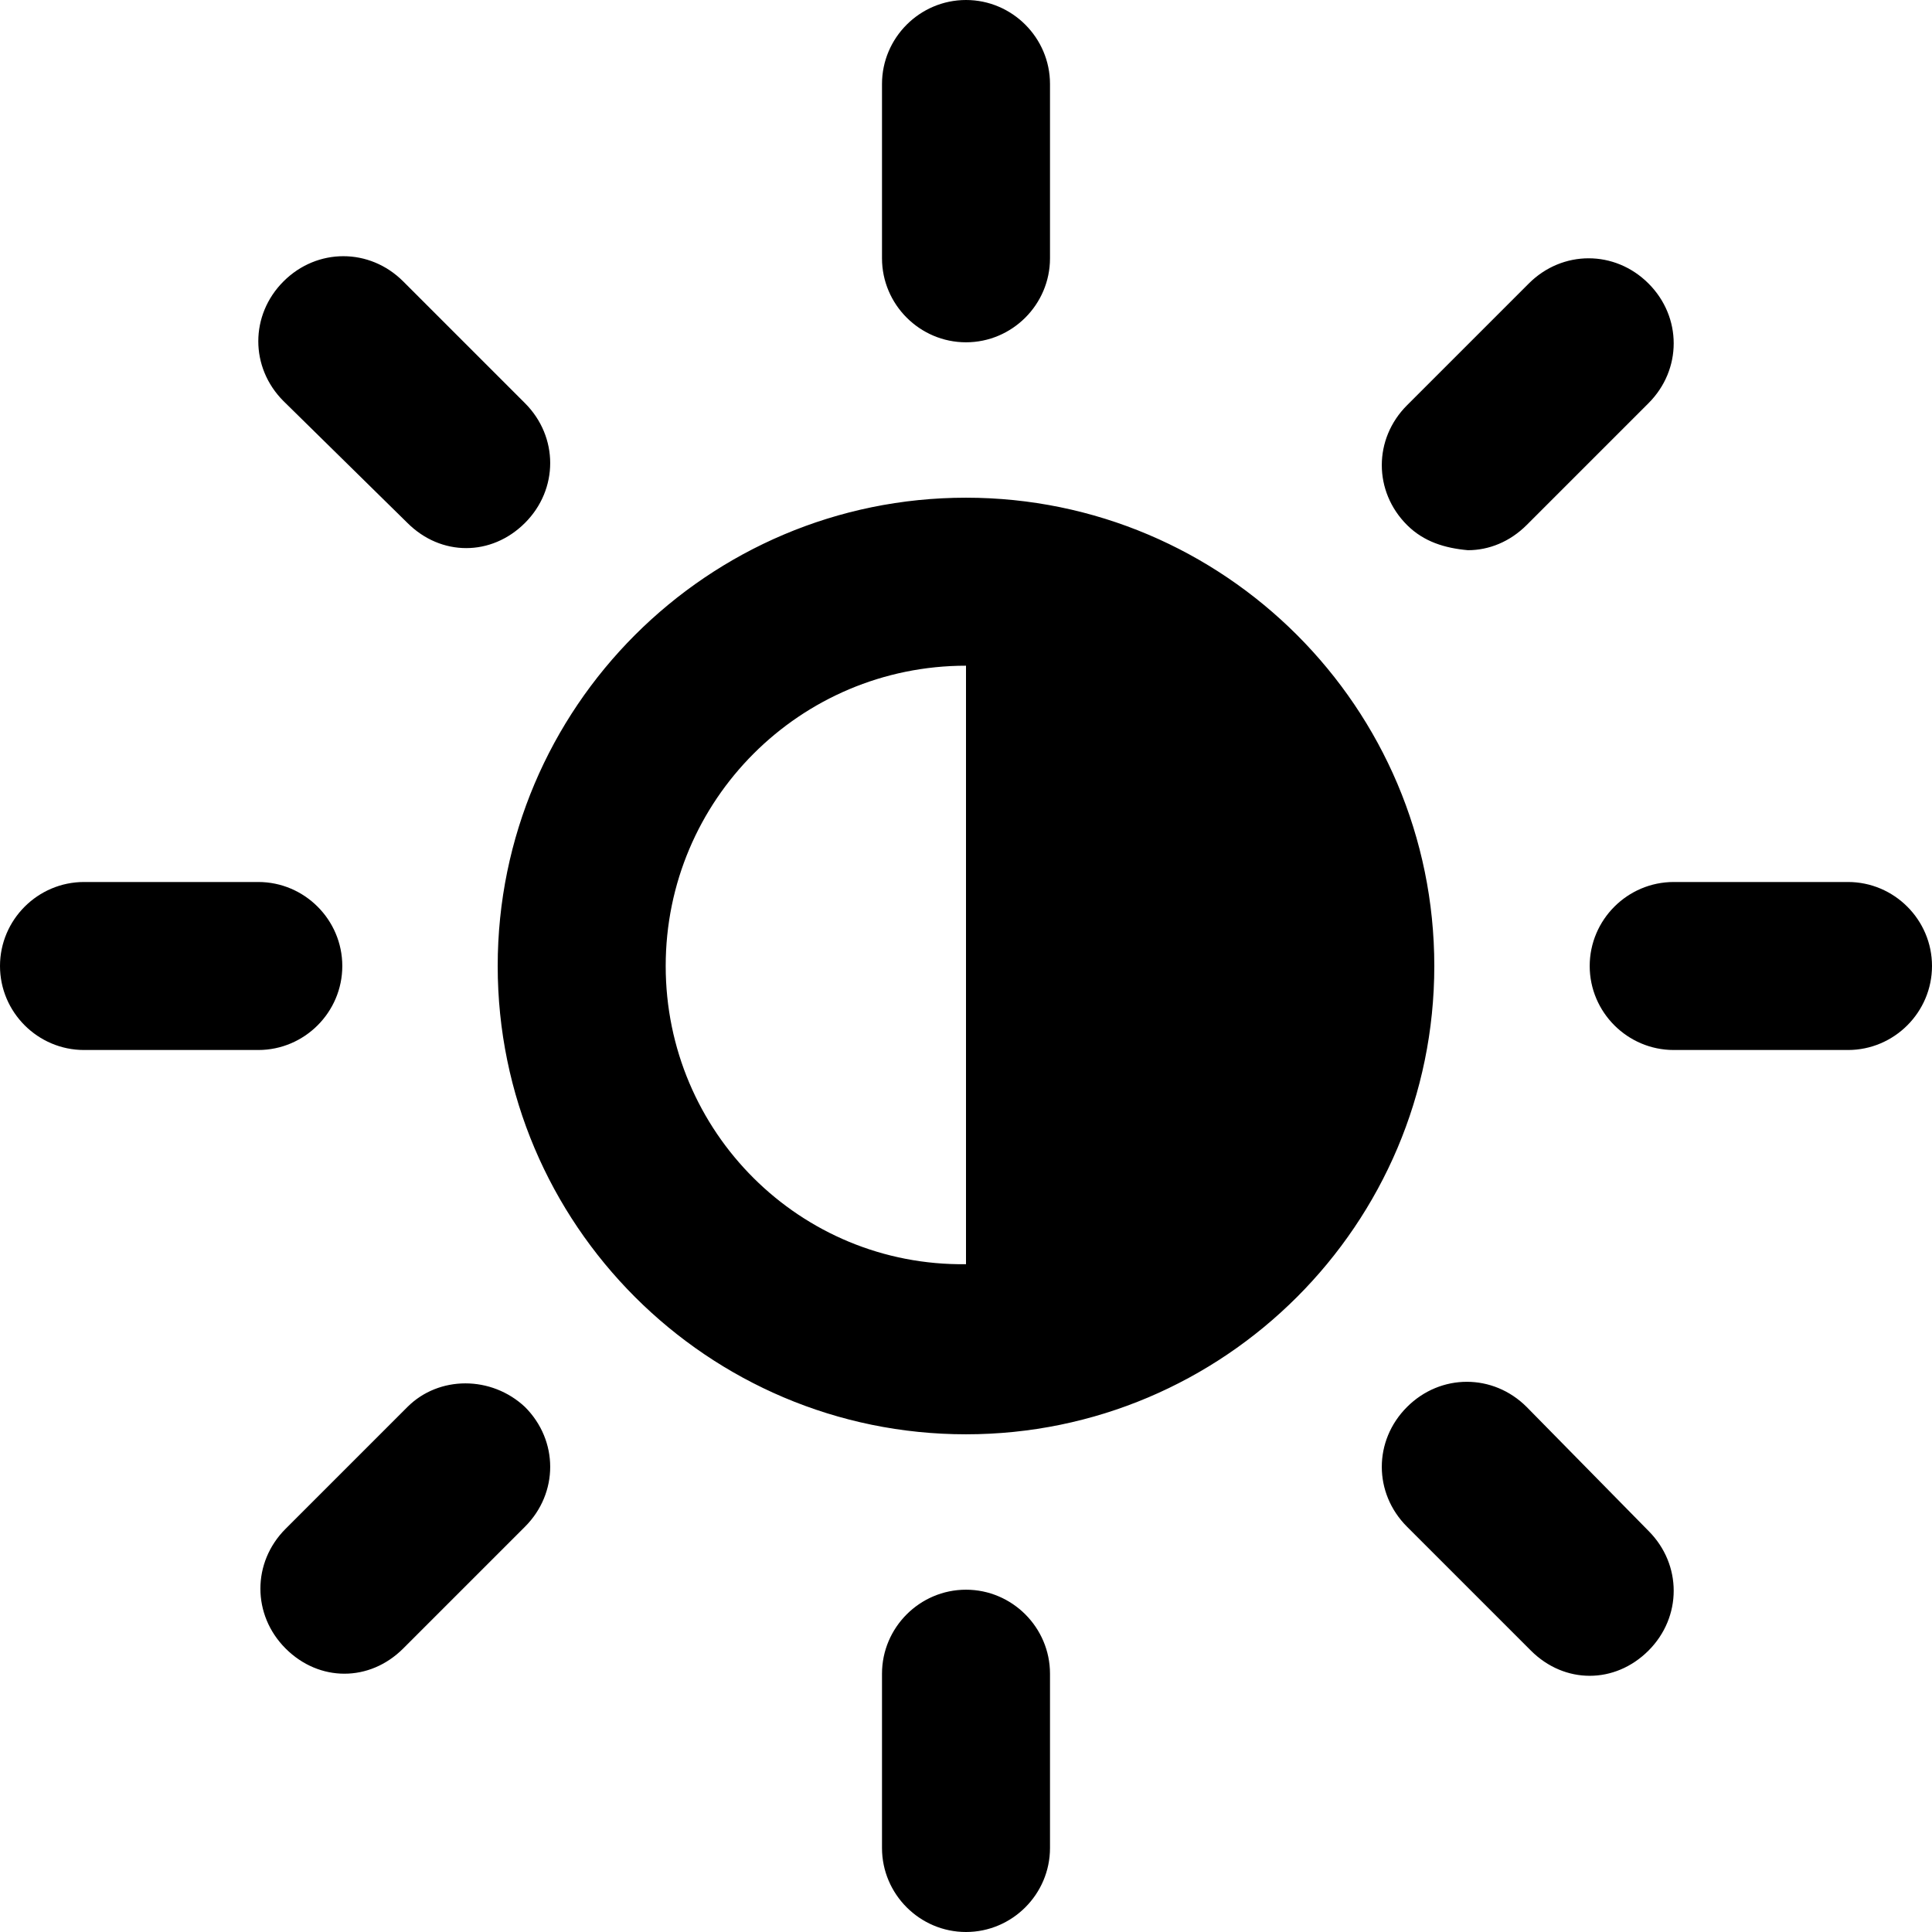 <svg xmlns="http://www.w3.org/2000/svg" viewBox="0 0 92 92"><path d="M46 23.7c-12.3 0-22.3 10-22.3 22.3s10 22.3 22.3 22.3 22.3-10 22.3-22.3-10-22.3-22.3-22.3zM31.7 46c0-7.9 6.4-14.3 14.3-14.3v28.5c-7.9.1-14.3-6.3-14.3-14.2zM42 12.3V4c0-2.2 1.8-4 4-4s4 1.8 4 4v8.3c0 2.2-1.8 4-4 4s-4-1.8-4-4zM92 46c0 2.2-1.8 4-4 4h-8.3c-2.2 0-4-1.8-4-4s1.8-4 4-4H88c2.2 0 4 1.8 4 4zM50 79.7V88c0 2.2-1.8 4-4 4s-4-1.8-4-4v-8.3c0-2.2 1.8-4 4-4s4 1.8 4 4zM12.3 50H4c-2.2 0-4-1.8-4-4s1.8-4 4-4h8.3c2.2 0 4 1.8 4 4s-1.8 4-4 4zM67 25c-1.6-1.6-1.6-4.1 0-5.7l5.8-5.8c1.6-1.6 4.1-1.6 5.7 0 1.6 1.6 1.6 4.1 0 5.7L72.7 25c-.8.8-1.8 1.2-2.8 1.2-1.1-.1-2.1-.4-2.9-1.2zm11.5 47.9c1.6 1.6 1.6 4.1 0 5.7-.8.8-1.8 1.2-2.8 1.2-1 0-2-.4-2.8-1.2L67 72.7c-1.6-1.6-1.6-4.1 0-5.7 1.6-1.6 4.1-1.6 5.7 0l5.8 5.9zM25 67c1.6 1.6 1.6 4.1 0 5.7l-5.8 5.8c-.8.8-1.8 1.2-2.8 1.2s-2-.4-2.8-1.2c-1.6-1.6-1.6-4.1 0-5.7l5.8-5.8c1.5-1.5 4-1.5 5.6 0zM13.5 19.1c-1.6-1.6-1.6-4.1 0-5.7 1.6-1.6 4.1-1.6 5.7 0l5.8 5.8c1.6 1.6 1.6 4.1 0 5.7-.8.8-1.8 1.2-2.8 1.2-1 0-2-.4-2.8-1.2l-5.9-5.8z"/></svg>